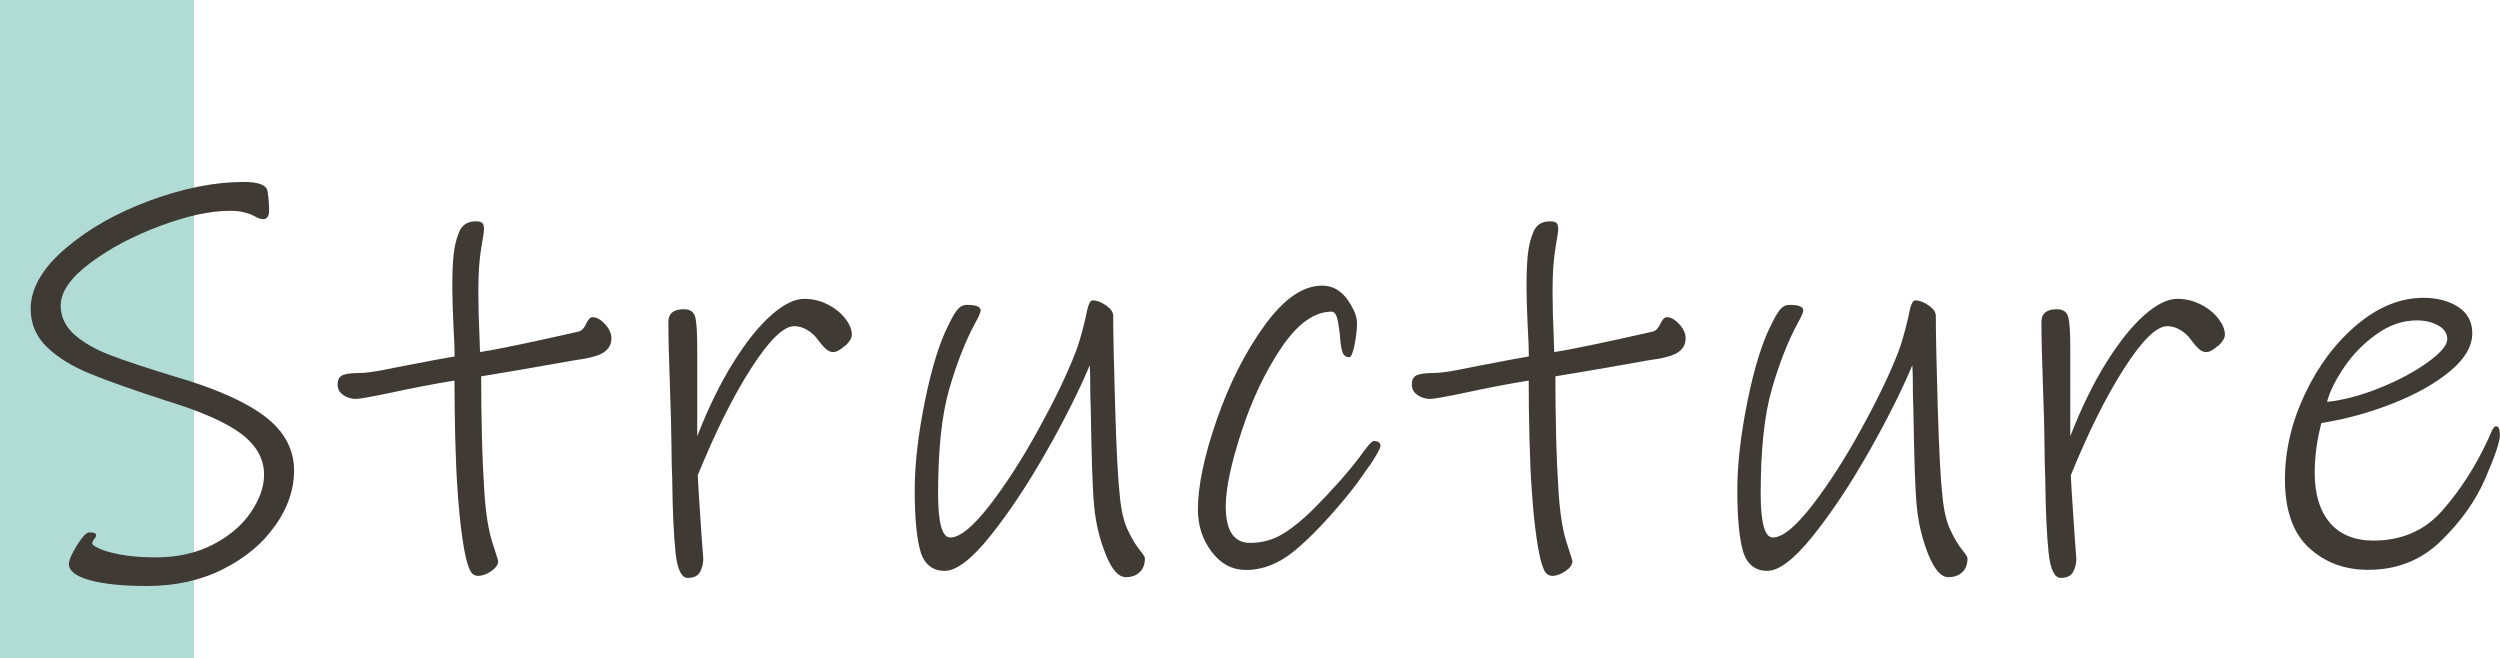 <?xml version="1.0" encoding="UTF-8"?><svg xmlns="http://www.w3.org/2000/svg" viewBox="0 0 194.84 51.31"><defs><style>.cls-1{fill:#b0dcd5;}.cls-2{isolation:isolate;}.cls-3{fill:#3f3a34;}.cls-4{mix-blend-mode:multiply;}</style></defs><g class="cls-2"><g id="_レイヤー_2"><g id="_レイヤー_3"><rect class="cls-1" x="0" width="15.12" height="51.31"/><g class="cls-4"><path class="cls-3" d="m21.46,40.94c-.97,1.4-2.32,2.53-4.06,3.41-1.74.88-3.72,1.32-5.94,1.32-1.87,0-3.36-.15-4.45-.45-1.1-.3-1.64-.73-1.64-1.27,0-.29.21-.77.63-1.45.42-.68.74-1.01.97-1.01.35,0,.52.07.52.22,0,.09-.05.19-.15.3-.1.12-.15.23-.15.35,0,.09.18.22.54.39.36.17.91.33,1.66.47.75.14,1.66.22,2.72.22,1.7,0,3.19-.33,4.47-.99,1.28-.66,2.27-1.5,2.96-2.51.69-1.01,1.04-1.99,1.04-2.94,0-1.24-.6-2.3-1.79-3.2-1.2-.89-3.12-1.74-5.77-2.55-2.56-.83-4.54-1.53-5.94-2.1s-2.53-1.25-3.39-2.07c-.86-.82-1.3-1.82-1.3-3,0-1.58.89-3.15,2.68-4.69s3.99-2.79,6.61-3.76c2.62-.96,5.05-1.45,7.3-1.45,1.15,0,1.77.23,1.86.69.09.46.13.98.13,1.56,0,.43-.16.65-.48.65-.14,0-.31-.05-.5-.15-.19-.1-.35-.18-.5-.24-.17-.06-.38-.12-.6-.17-.23-.06-.56-.09-.99-.09-1.5,0-3.3.39-5.4,1.17-2.1.78-3.92,1.74-5.46,2.89-1.54,1.15-2.31,2.26-2.31,3.33,0,.86.35,1.61,1.06,2.25.71.63,1.65,1.17,2.83,1.62,1.18.45,2.85,1,5.01,1.66,3.17.92,5.51,1.96,7.02,3.11,1.51,1.15,2.27,2.56,2.27,4.23,0,1.44-.48,2.86-1.45,4.25Z"/><path class="cls-3" d="m47.03,27.48c-.42.26-1.17.46-2.27.6-2.65.46-4.13.72-4.45.78l-2.81.47c0,1.5.02,3.07.06,4.71.04,1.64.11,3.08.19,4.32.11,1.67.32,2.95.6,3.84.29.89.45,1.4.48,1.51,0,.29-.18.55-.54.8-.36.24-.7.37-1.02.37-.17,0-.32-.05-.43-.15-.12-.1-.22-.27-.3-.5-.17-.4-.34-1.15-.5-2.25-.16-1.09-.28-2.3-.37-3.63-.09-1.18-.15-2.56-.19-4.13-.04-1.57-.06-3.09-.06-4.56-1.61.26-3.27.58-4.97.95-1.53.32-2.43.48-2.72.48-.35,0-.67-.1-.97-.3-.3-.2-.45-.47-.45-.82,0-.37.13-.62.39-.73s.69-.17,1.3-.17c.43,0,1.07-.08,1.9-.24.83-.16,1.37-.27,1.6-.32,1.93-.37,3.24-.62,3.93-.73,0-.61-.03-1.4-.09-2.38-.06-1.32-.09-2.33-.09-3.02,0-1.12.04-1.99.11-2.61.07-.62.21-1.17.41-1.66.23-.58.66-.86,1.3-.86.26,0,.43.04.52.13.09.09.13.25.13.47,0,.17-.07.68-.22,1.51-.14.83-.22,1.94-.22,3.33,0,1.07.03,2.26.09,3.58l.04,1.17c1.3-.2,3.86-.73,7.69-1.6.23-.06.42-.26.58-.6s.32-.52.5-.52c.32,0,.64.18.97.54.33.36.5.73.5,1.1,0,.49-.21.86-.63,1.12Z"/><path class="cls-3" d="m65.86,26.94c-.36.33-.67.5-.93.5-.2,0-.4-.09-.58-.26-.19-.17-.4-.42-.63-.73-.2-.29-.47-.53-.8-.73-.33-.2-.67-.3-1.02-.3-.84,0-1.96,1.1-3.37,3.3s-2.79,4.98-4.15,8.32c.03.66.08,1.5.15,2.51.07,1.01.12,1.76.15,2.25l.13,1.73c0,.4-.09.76-.26,1.06-.17.3-.49.45-.95.45-.49,0-.81-.66-.95-1.97-.14-1.31-.23-3.22-.26-5.72-.03-.63-.05-1.54-.06-2.72-.01-1.18-.05-2.59-.11-4.23-.09-2.48-.13-4.25-.13-5.31,0-.66.4-.99,1.21-.99.49,0,.78.21.89.63.1.42.15,1.22.15,2.4v6.87c.86-2.22,1.8-4.13,2.81-5.75,1.01-1.61,1.99-2.84,2.96-3.69.96-.85,1.82-1.27,2.57-1.27.63,0,1.24.14,1.81.43.58.29,1.04.66,1.38,1.1.35.45.52.87.52,1.27,0,.26-.18.55-.54.89Z"/><path class="cls-3" d="m88.82,44.59c-.26.26-.62.39-1.08.39-.58,0-1.1-.6-1.58-1.81s-.77-2.46-.89-3.76c-.12-1.24-.2-3.74-.26-7.52-.03-.6-.04-1.22-.04-1.84s-.01-1.14-.04-1.58c-.84,1.99-1.97,4.25-3.41,6.78-1.44,2.53-2.89,4.71-4.34,6.52-1.45,1.81-2.64,2.72-3.56,2.72s-1.58-.5-1.88-1.51c-.3-1.01-.45-2.61-.45-4.79,0-2.04.27-4.36.8-6.96.53-2.59,1.14-4.56,1.84-5.92.29-.6.53-1.01.73-1.23.2-.22.43-.32.69-.32.72,0,1.08.14,1.08.43,0,.14-.14.48-.43.99-.78,1.44-1.45,3.17-2.03,5.18-.58,2.02-.86,4.72-.86,8.12,0,2.28.32,3.41.95,3.41.75,0,1.76-.83,3.05-2.48,1.28-1.66,2.56-3.64,3.82-5.94,1.27-2.3,2.23-4.3,2.89-6,.23-.58.49-1.47.78-2.68.09-.49.17-.84.26-1.06.09-.22.19-.32.3-.32.32,0,.66.13,1.04.39.37.26.56.53.56.82,0,1.38.05,3.75.15,7.11.1,3.36.22,5.68.37,6.98.11,1.12.32,2,.63,2.63.3.63.6,1.13.89,1.49.29.36.43.58.43.67,0,.46-.13.82-.39,1.08Z"/><path class="cls-3" d="m106.69,36.34c-.59.89-1.19,1.7-1.79,2.42-1.5,1.81-2.84,3.21-4.04,4.19-1.2.98-2.44,1.47-3.74,1.47-1.09,0-1.99-.48-2.7-1.43-.71-.95-1.06-2.04-1.06-3.28,0-1.84.49-4.18,1.47-7,.98-2.82,2.22-5.27,3.72-7.34,1.5-2.07,2.99-3.11,4.49-3.11.63,0,1.18.23,1.64.69.26.26.5.61.73,1.04.23.43.35.82.35,1.17,0,.49-.06,1.06-.19,1.71-.13.65-.27.97-.41.97-.29,0-.48-.16-.56-.48-.09-.32-.14-.72-.17-1.21-.09-.75-.17-1.25-.26-1.49s-.22-.37-.39-.37c-1.35,0-2.66.94-3.93,2.83-1.27,1.89-2.3,4.08-3.11,6.57-.81,2.49-1.21,4.41-1.21,5.77,0,1.9.63,2.85,1.9,2.85.92,0,1.76-.23,2.53-.69.76-.46,1.56-1.11,2.4-1.94,1.56-1.58,2.77-2.95,3.63-4.1.06-.09.22-.31.5-.67.27-.36.47-.54.58-.54.35,0,.52.13.52.39,0,.17-.3.71-.89,1.6Z"/><path class="cls-3" d="m130.75,27.48c-.42.26-1.17.46-2.27.6-2.65.46-4.13.72-4.45.78l-2.81.47c0,1.5.02,3.07.06,4.71.04,1.64.11,3.08.19,4.32.11,1.67.32,2.95.6,3.84.29.89.45,1.4.48,1.51,0,.29-.18.55-.54.8-.36.24-.7.37-1.02.37-.17,0-.32-.05-.43-.15-.12-.1-.22-.27-.3-.5-.17-.4-.34-1.15-.5-2.25-.16-1.09-.28-2.3-.37-3.63-.09-1.18-.15-2.56-.19-4.13-.04-1.57-.06-3.09-.06-4.56-1.61.26-3.27.58-4.97.95-1.53.32-2.43.48-2.72.48-.35,0-.67-.1-.97-.3-.3-.2-.45-.47-.45-.82,0-.37.13-.62.39-.73s.69-.17,1.3-.17c.43,0,1.07-.08,1.9-.24.83-.16,1.37-.27,1.6-.32,1.93-.37,3.24-.62,3.93-.73,0-.61-.03-1.4-.09-2.38-.06-1.32-.09-2.33-.09-3.02,0-1.12.04-1.99.11-2.61.07-.62.21-1.17.41-1.66.23-.58.66-.86,1.3-.86.26,0,.43.04.52.13.09.09.13.25.13.47,0,.17-.07.68-.22,1.51-.14.83-.22,1.94-.22,3.33,0,1.07.03,2.26.09,3.58l.04,1.17c1.3-.2,3.86-.73,7.69-1.6.23-.06.42-.26.58-.6s.32-.52.5-.52c.32,0,.64.18.97.54.33.36.5.73.5,1.1,0,.49-.21.86-.63,1.12Z"/><path class="cls-3" d="m152.93,44.59c-.26.26-.62.39-1.08.39-.58,0-1.1-.6-1.58-1.81s-.77-2.46-.89-3.76c-.12-1.24-.2-3.74-.26-7.52-.03-.6-.04-1.22-.04-1.84s-.01-1.14-.04-1.58c-.84,1.99-1.97,4.25-3.41,6.78-1.44,2.53-2.89,4.71-4.34,6.52-1.45,1.81-2.64,2.72-3.56,2.72s-1.58-.5-1.88-1.51c-.3-1.01-.45-2.61-.45-4.79,0-2.04.27-4.36.8-6.96.53-2.59,1.14-4.56,1.84-5.92.29-.6.53-1.01.73-1.23.2-.22.43-.32.69-.32.72,0,1.08.14,1.08.43,0,.14-.14.48-.43.99-.78,1.44-1.45,3.17-2.03,5.18-.58,2.02-.86,4.72-.86,8.12,0,2.28.32,3.41.95,3.41.75,0,1.76-.83,3.05-2.48,1.28-1.66,2.56-3.64,3.82-5.94,1.27-2.3,2.23-4.3,2.89-6,.23-.58.49-1.47.78-2.68.09-.49.17-.84.26-1.06.09-.22.19-.32.3-.32.32,0,.66.13,1.04.39.37.26.56.53.56.82,0,1.38.05,3.75.15,7.11.1,3.36.22,5.68.37,6.98.11,1.12.32,2,.63,2.63.3.63.6,1.13.89,1.49.29.36.43.58.43.67,0,.46-.13.82-.39,1.08Z"/><path class="cls-3" d="m172.87,26.94c-.36.33-.67.5-.93.5-.2,0-.4-.09-.58-.26-.19-.17-.4-.42-.63-.73-.2-.29-.47-.53-.8-.73-.33-.2-.67-.3-1.02-.3-.84,0-1.96,1.1-3.37,3.3s-2.79,4.98-4.15,8.32c.03.66.08,1.5.15,2.51.07,1.01.12,1.76.15,2.25l.13,1.73c0,.4-.09.76-.26,1.06-.17.3-.49.45-.95.45-.49,0-.81-.66-.95-1.97-.14-1.31-.23-3.22-.26-5.72-.03-.63-.05-1.54-.06-2.72-.01-1.18-.05-2.59-.11-4.23-.09-2.48-.13-4.25-.13-5.31,0-.66.4-.99,1.21-.99.49,0,.78.21.89.63.1.42.15,1.22.15,2.4v6.87c.86-2.22,1.8-4.13,2.81-5.75,1.01-1.61,1.99-2.84,2.96-3.69.96-.85,1.82-1.27,2.57-1.27.63,0,1.24.14,1.81.43.58.29,1.04.66,1.38,1.1.35.45.52.87.52,1.27,0,.26-.18.55-.54.89Z"/><path class="cls-3" d="m194.84,33.87c0,.52-.38,1.66-1.14,3.41-.76,1.76-1.92,3.38-3.46,4.88-1.54,1.5-3.43,2.25-5.68,2.25-1.84,0-3.38-.58-4.62-1.73-1.24-1.15-1.86-2.92-1.86-5.31,0-2.25.52-4.47,1.56-6.67,1.04-2.2,2.39-4,4.06-5.4,1.67-1.4,3.4-2.09,5.18-2.09,1.07,0,1.97.24,2.7.71.73.47,1.1,1.16,1.1,2.05,0,1.01-.57,1.99-1.71,2.94-1.14.95-2.61,1.79-4.43,2.51-1.81.72-3.69,1.24-5.62,1.55-.35,1.33-.52,2.62-.52,3.89,0,1.67.4,2.97,1.19,3.89.79.92,1.92,1.38,3.39,1.38,2.22,0,4.02-.79,5.4-2.38,1.38-1.58,2.53-3.37,3.46-5.36.06-.11.16-.34.3-.67.14-.33.27-.5.39-.5.2,0,.3.22.3.65Zm-4.82-8.51c-.48-.26-1.03-.39-1.66-.39-1.09,0-2.15.36-3.15,1.08-1.01.72-1.85,1.58-2.53,2.59-.68,1.01-1.12,1.9-1.32,2.68,1.32-.14,2.72-.52,4.19-1.12s2.7-1.27,3.69-1.99c.99-.72,1.49-1.31,1.49-1.77s-.24-.82-.71-1.08Z"/></g></g></g></g></svg>